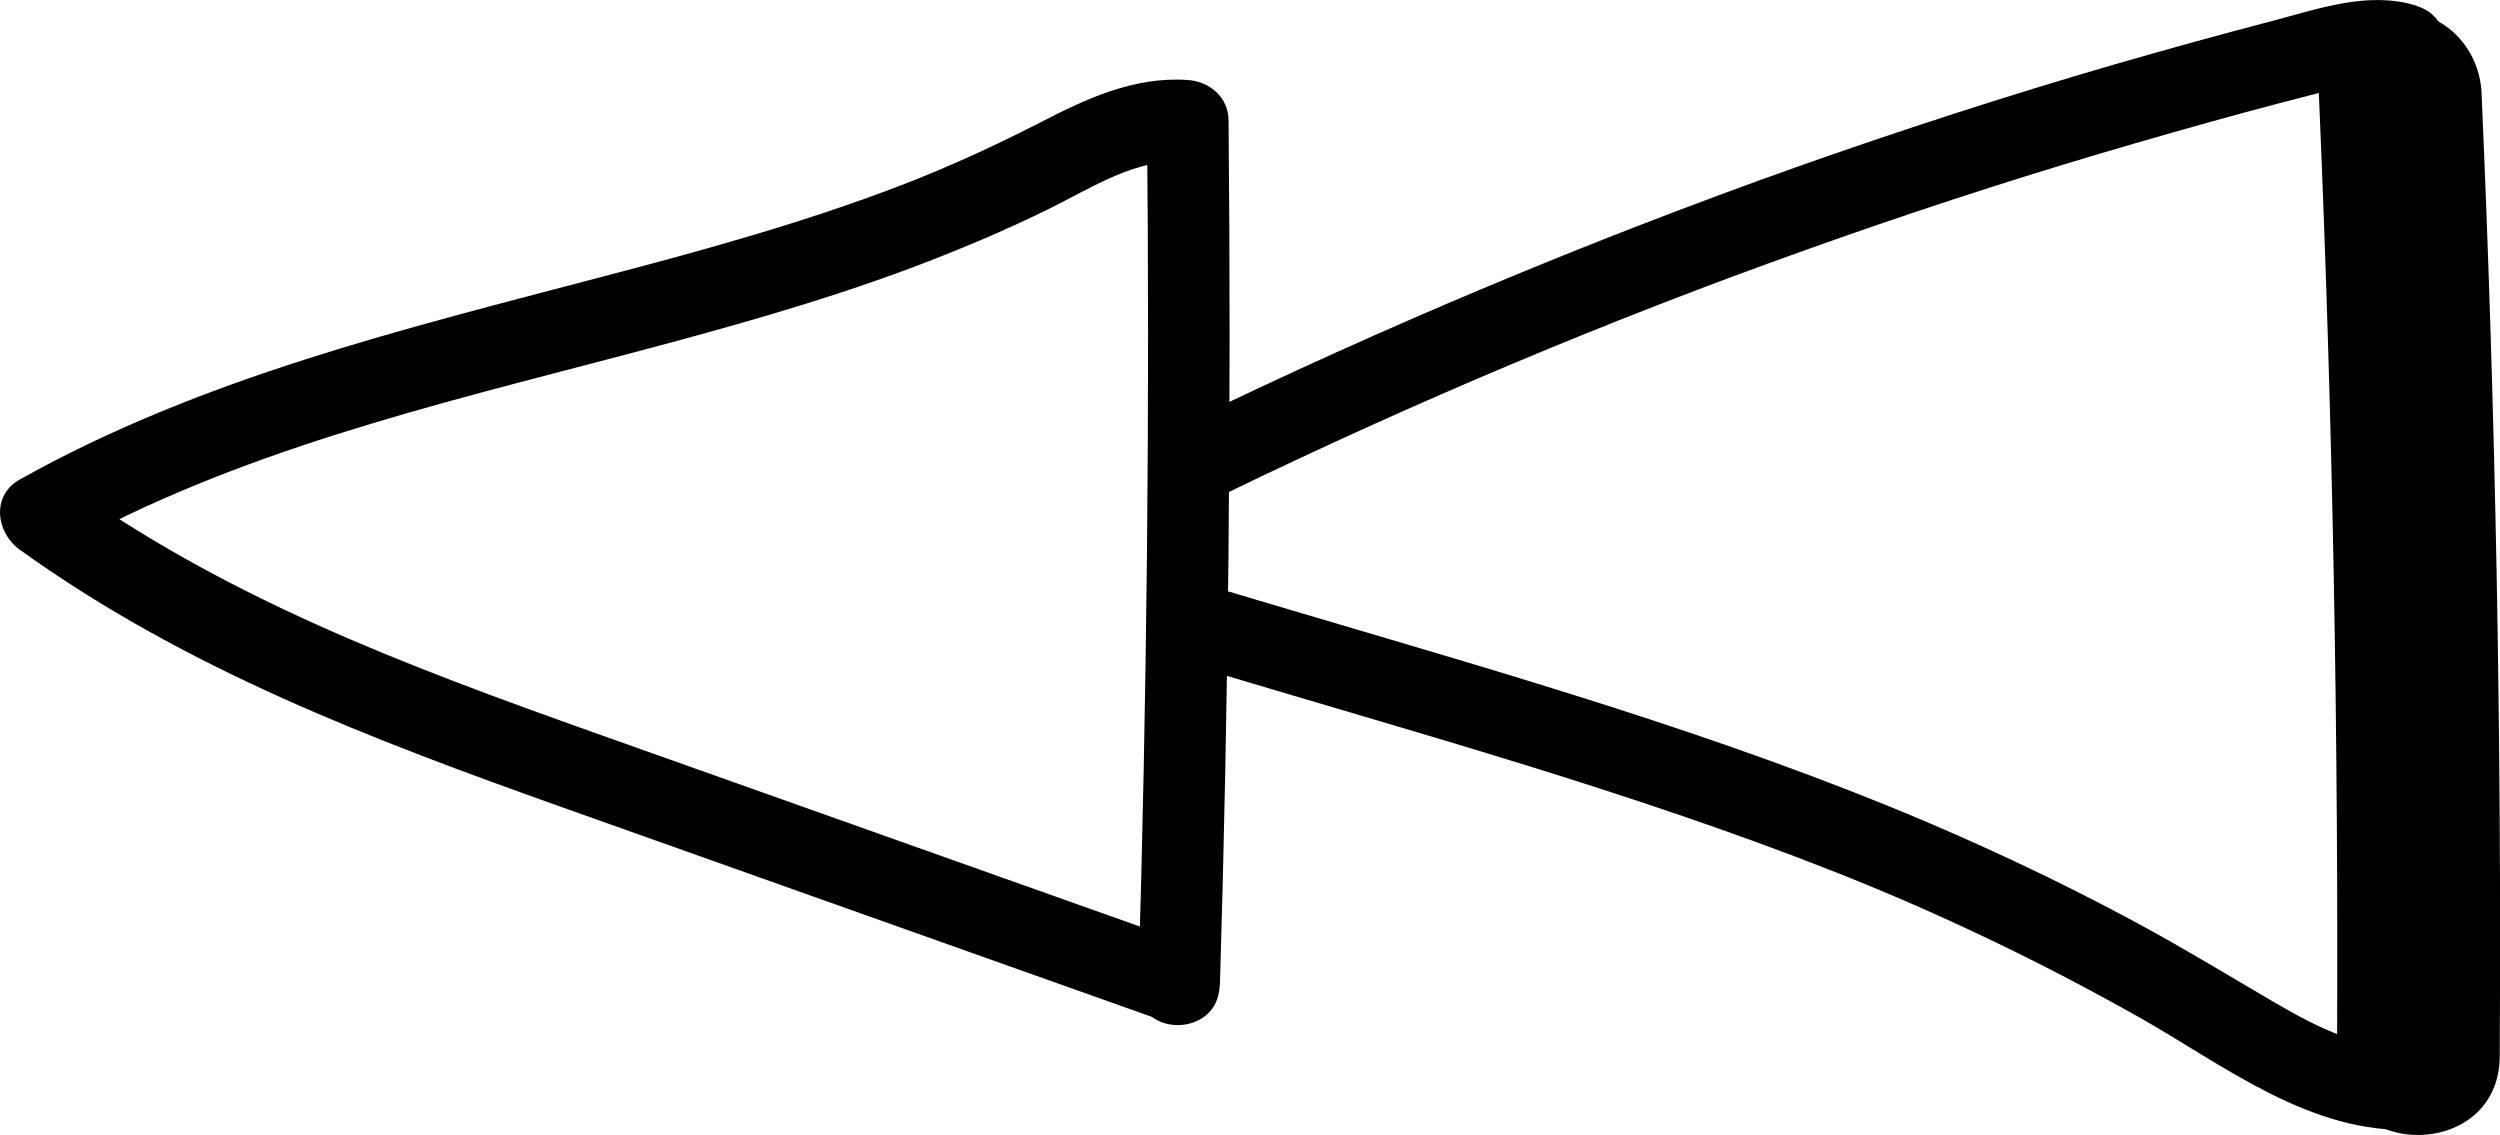 <?xml version="1.0" encoding="UTF-8"?>
<svg id="layer-2" data-name="Layer 2" xmlns="http://www.w3.org/2000/svg" viewBox="0 0 92.18 41.85">
  <g id="Rewind">
    <g>
      <path d="M44.98,36.35c.32-10.63,.42-21.27,.32-31.9,0-.85-.68-1.44-1.5-1.5-2.01-.14-3.79,.71-5.53,1.61-1.65,.84-3.32,1.61-5.04,2.27-3.57,1.37-7.27,2.39-10.97,3.36-7.36,1.94-14.84,3.74-21.53,7.49-1.06,.59-.88,1.96,0,2.59,6.12,4.4,12.96,6.99,20.01,9.5,7.39,2.63,14.78,5.25,22.17,7.88,1.82,.65,2.61-2.25,.8-2.89-7.23-2.57-14.47-5.14-21.7-7.71S8.29,22.03,2.24,17.68v2.59c6.46-3.62,13.71-5.32,20.81-7.19,3.56-.94,7.12-1.92,10.57-3.21,1.7-.64,3.39-1.35,5.02-2.15s3.24-1.9,5.15-1.77l-1.5-1.5c.11,10.63,0,21.27-.32,31.9-.06,1.93,2.94,1.93,3,0h0Z"/>
      <path d="M85.5,3.43c.51,11.83,.73,23.68,.67,35.52-.02,3.86,5.98,3.87,6,0,.07-11.84-.15-23.69-.67-35.52-.07-1.62-1.33-3-3-3-1.57,0-3.07,1.37-3,3h0Z"/>
      <path d="M89.1,.21c-1.77-.55-3.59,.11-5.31,.56-1.95,.51-3.9,1.05-5.84,1.61-3.95,1.15-7.87,2.42-11.74,3.79-7.66,2.72-15.16,5.87-22.47,9.41-1.74,.84-.22,3.43,1.51,2.59,6.94-3.36,14.05-6.36,21.32-8.95,3.58-1.28,7.2-2.47,10.84-3.55,1.79-.53,3.58-1.04,5.38-1.53,.9-.24,1.8-.48,2.7-.71s1.88-.62,2.82-.32c1.85,.58,2.64-2.32,.8-2.89h0Z"/>
      <path d="M89.04,38.64c-1.91,.1-3.55-.73-5.16-1.67s-3.28-1.96-4.96-2.87c-3.49-1.89-7.1-3.54-10.8-4.98-7.53-2.93-15.36-5.07-23.09-7.39-1.85-.56-2.64,2.34-.8,2.89,7.88,2.37,15.87,4.54,23.53,7.57,3.81,1.51,7.51,3.29,11.08,5.3,3.16,1.78,6.37,4.36,10.2,4.16,1.92-.1,1.93-3.1,0-3h0Z"/>
    </g>
  </g>
</svg>